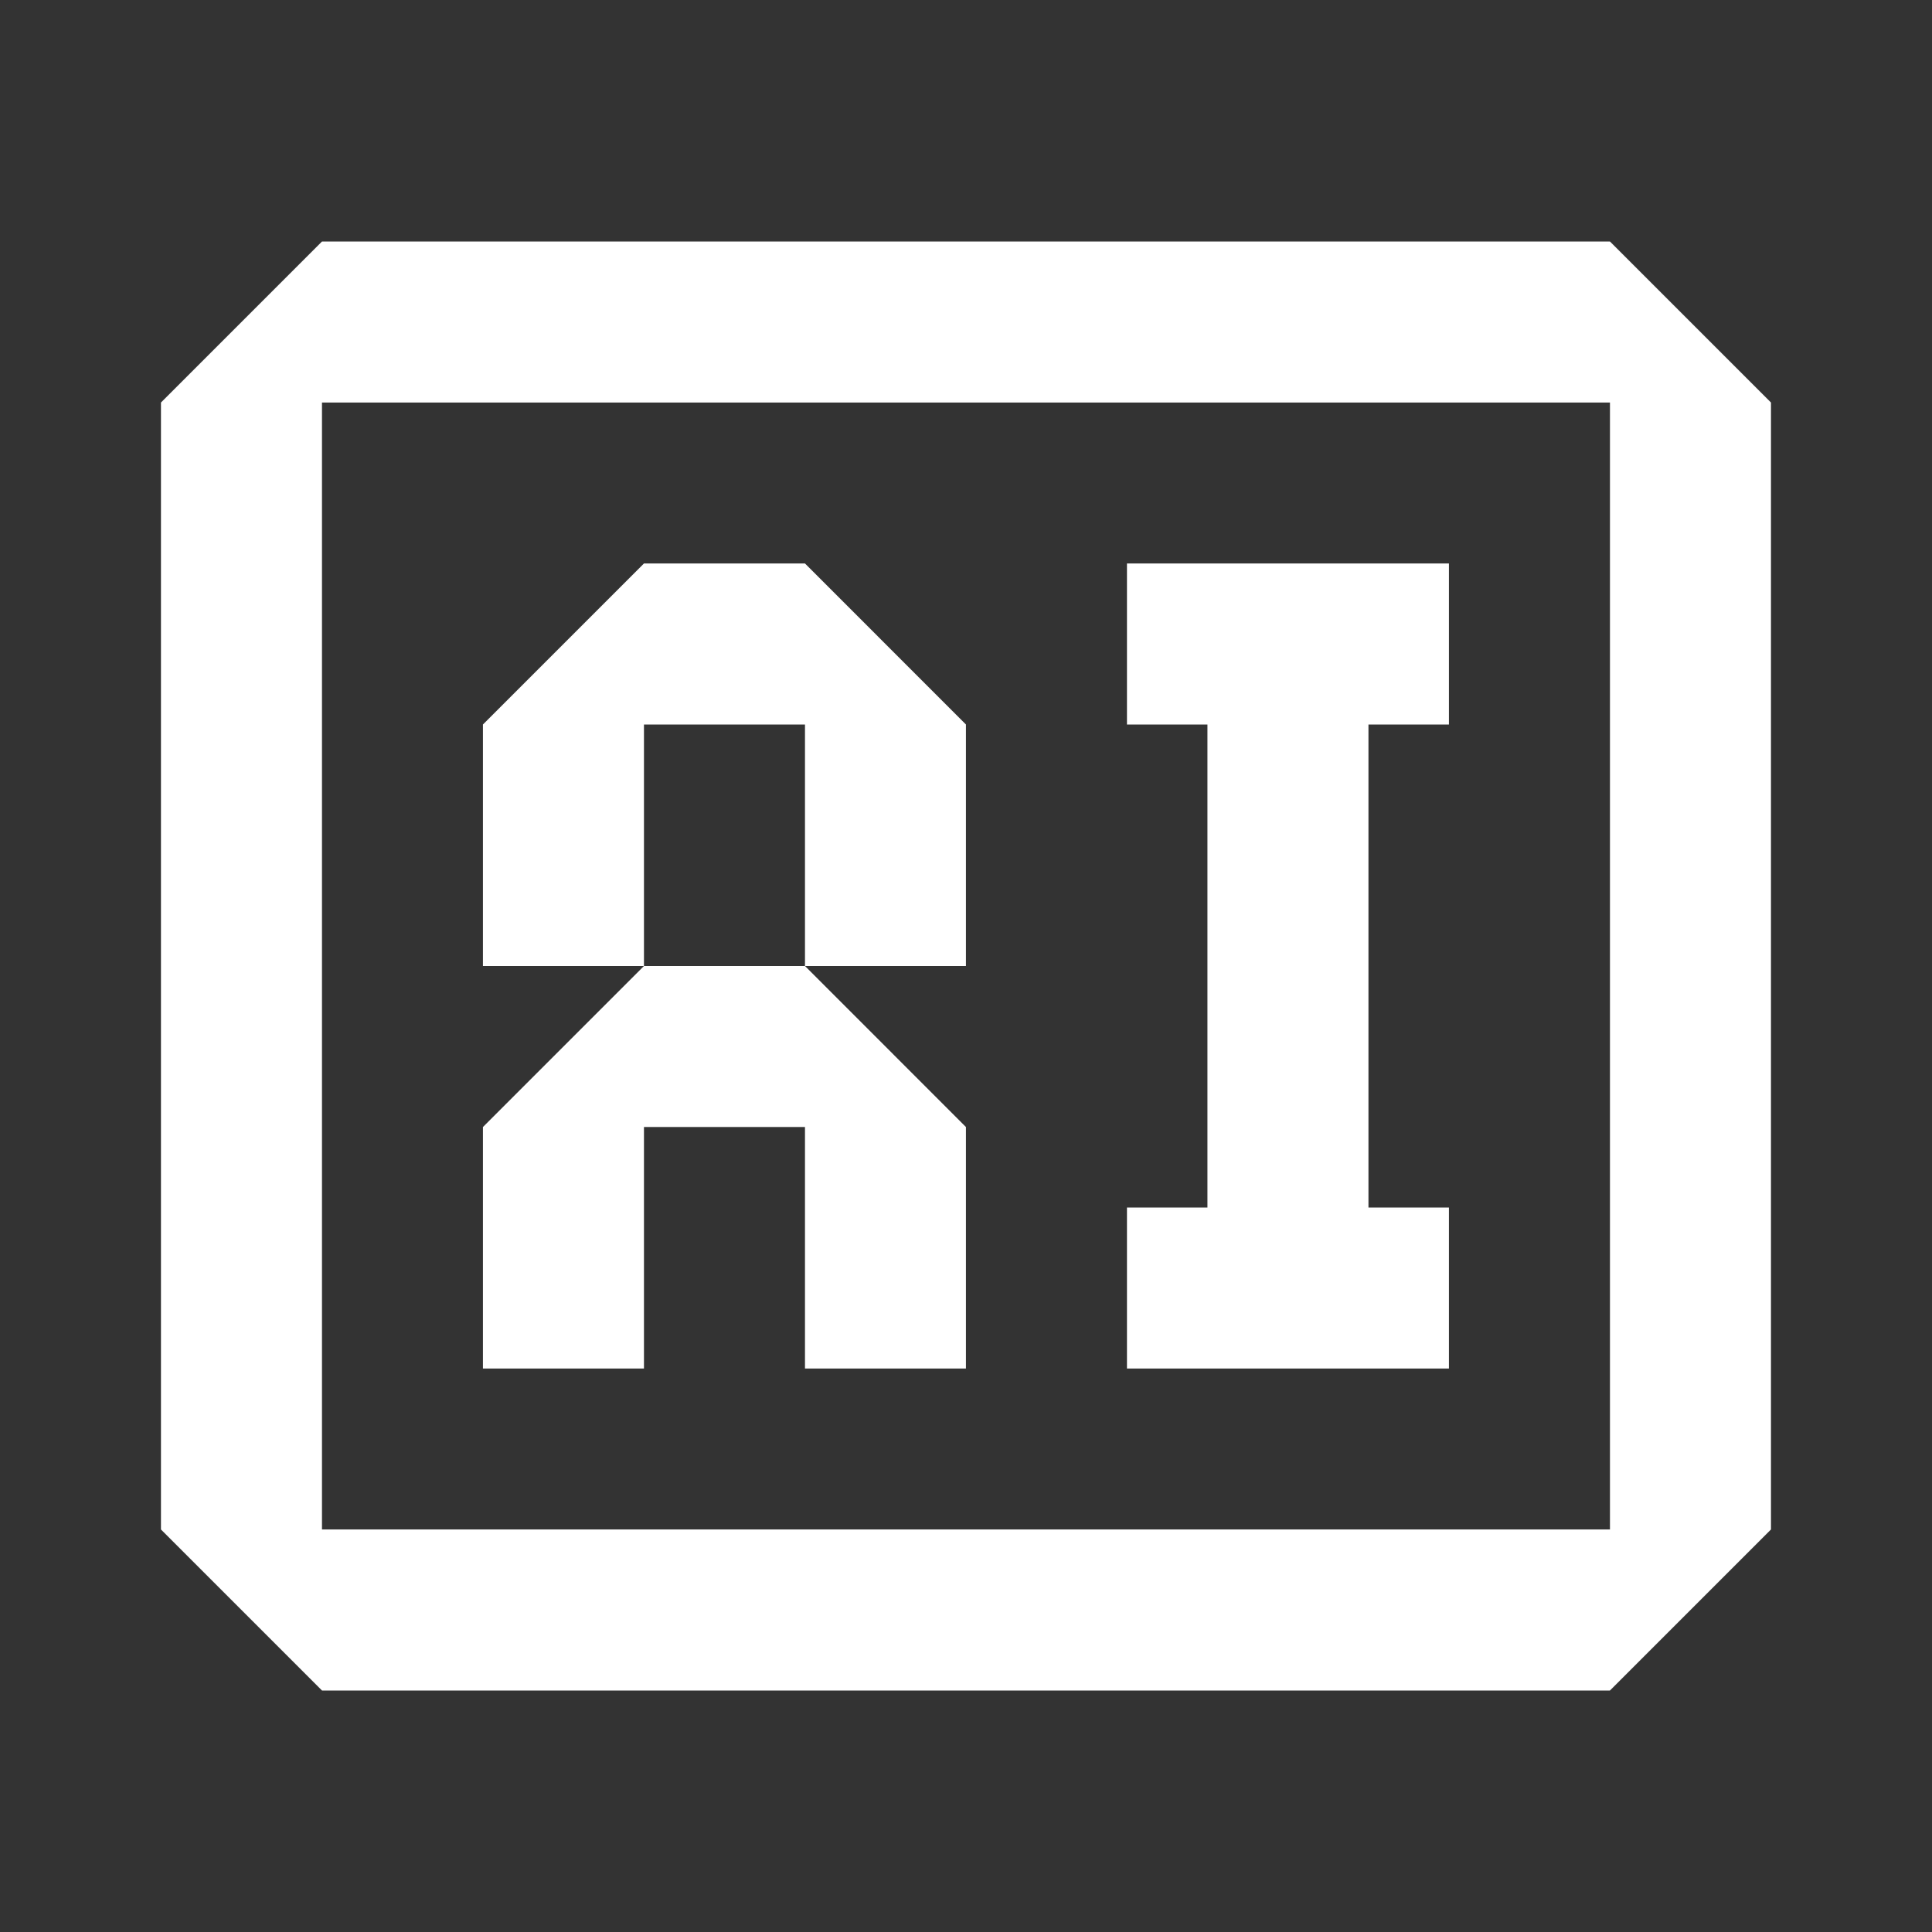 <svg width="32" height="32" viewBox="0 0 32 32" fill="none" xmlns="http://www.w3.org/2000/svg">
<rect x="0" y="0" width="32" height="32" fill="#333333" stroke="none"/>
<path fill-rule="evenodd" clip-rule="evenodd" d="M2.666 6.667L5.333 4H26.666L29.333 6.667V25.333L26.666 28H5.333L2.666 25.333V6.667ZM5.333 25.333H26.666V6.667L5.333 6.667L5.333 25.333ZM23.999 12H22.666L22.666 20H23.999V22.667H22.666H19.999H18.666V20H19.999L19.999 12H18.666V9.333H23.999V12ZM13.333 16V12L10.666 12L10.666 16H7.999L7.999 12L10.666 9.333H13.333L15.999 12V16H13.333ZM13.333 16L15.999 18.667L15.999 22.667H13.333L13.333 18.667H10.666L10.666 22.667H7.999L7.999 18.667L10.666 16H13.333Z" fill="white"/>
</svg>

